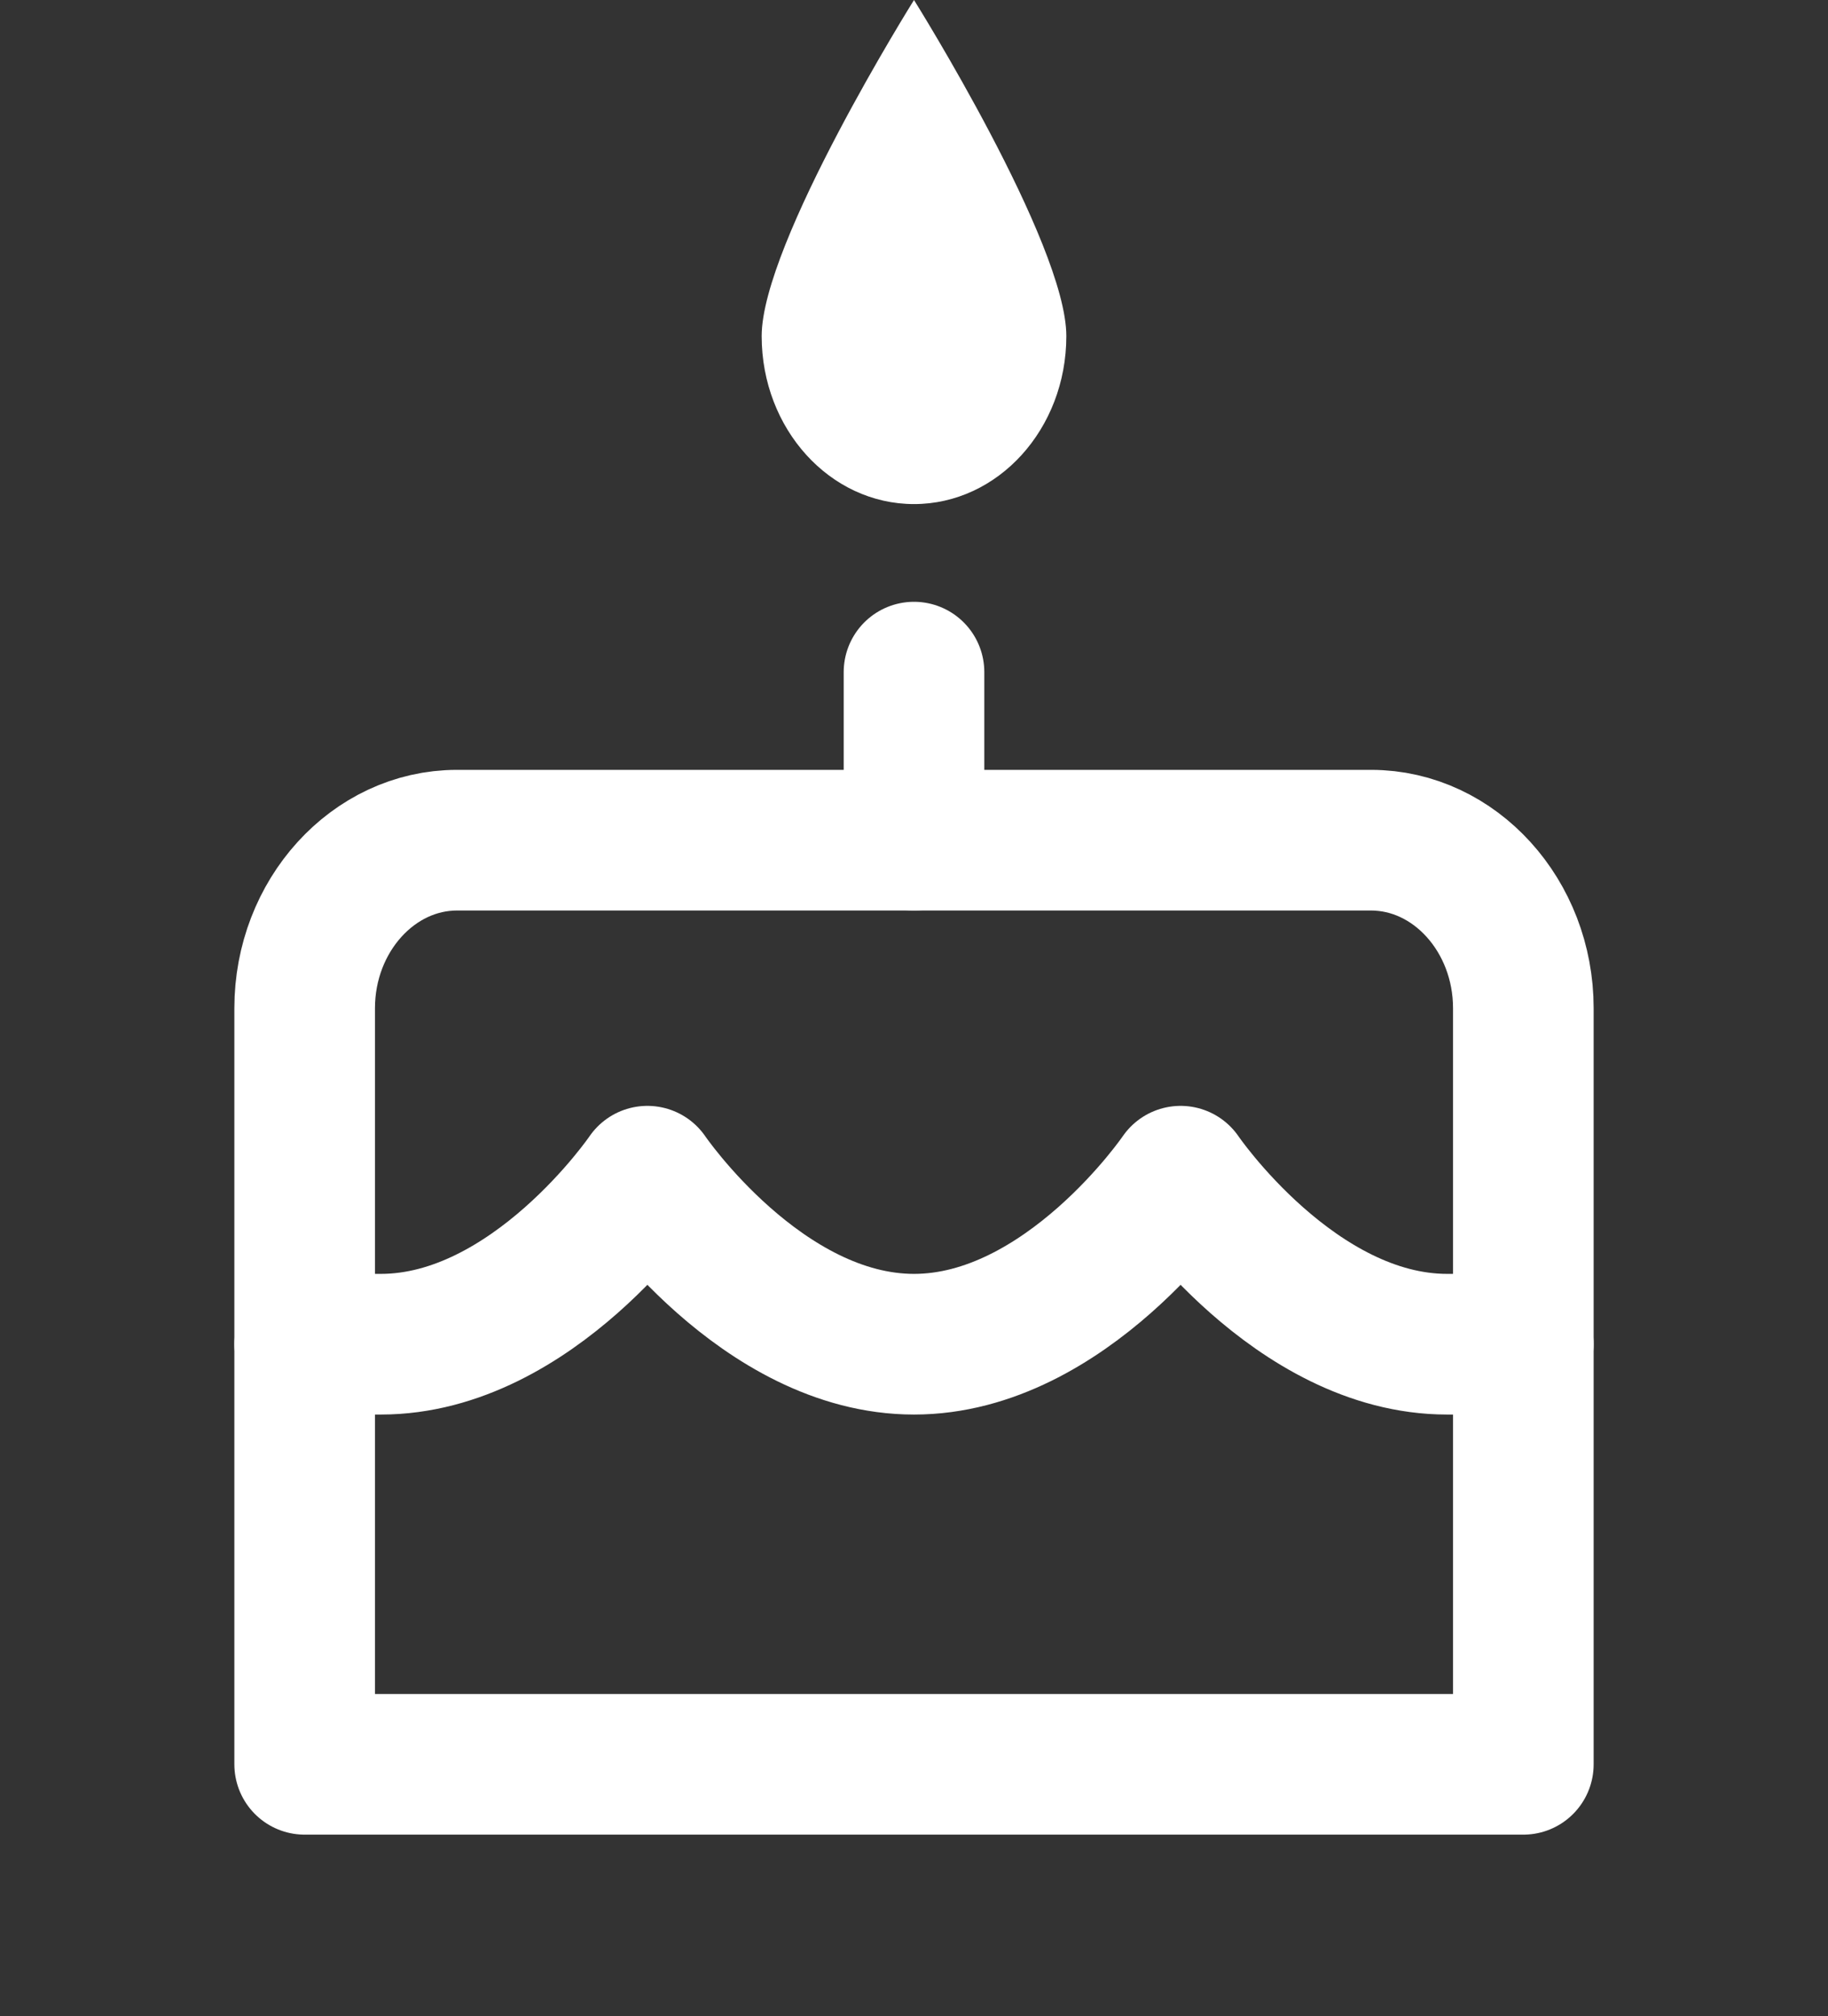 <svg xmlns="http://www.w3.org/2000/svg" width="39" height="43" viewBox="0 0 39 43" fill="none"><rect x="0" y="0" width="39" height="43" fill="#333333" stroke="none"/><path d="M19.5 37.626H32.5V21.501C32.5 19.53 31.038 17.918 29.25 17.918H19.5M19.5 37.626H6.5V21.501C6.5 19.53 7.963 17.918 9.75 17.918H19.5" stroke="white" stroke-width="3" stroke-linecap="round" stroke-linejoin="round"></path><path d="M19.5 17.917V14.334" stroke="white" stroke-width="3" stroke-linecap="round" stroke-linejoin="round"></path><path d="M6.5 28.667H8.125C11.375 28.667 13.812 25.084 13.812 25.084C13.812 25.084 16.25 28.667 19.5 28.667C22.75 28.667 25.188 25.084 25.188 25.084C25.188 25.084 27.625 28.667 30.875 28.667H32.5" stroke="white" stroke-width="3" stroke-linecap="round" stroke-linejoin="round"></path><path d="M22.75 7.167C22.75 9.146 21.295 10.75 19.5 10.75C17.705 10.75 16.25 9.146 16.25 7.167C16.25 5.188 19.5 0 19.5 0C19.5 0 22.75 5.188 22.75 7.167Z" fill="white"></path></svg>